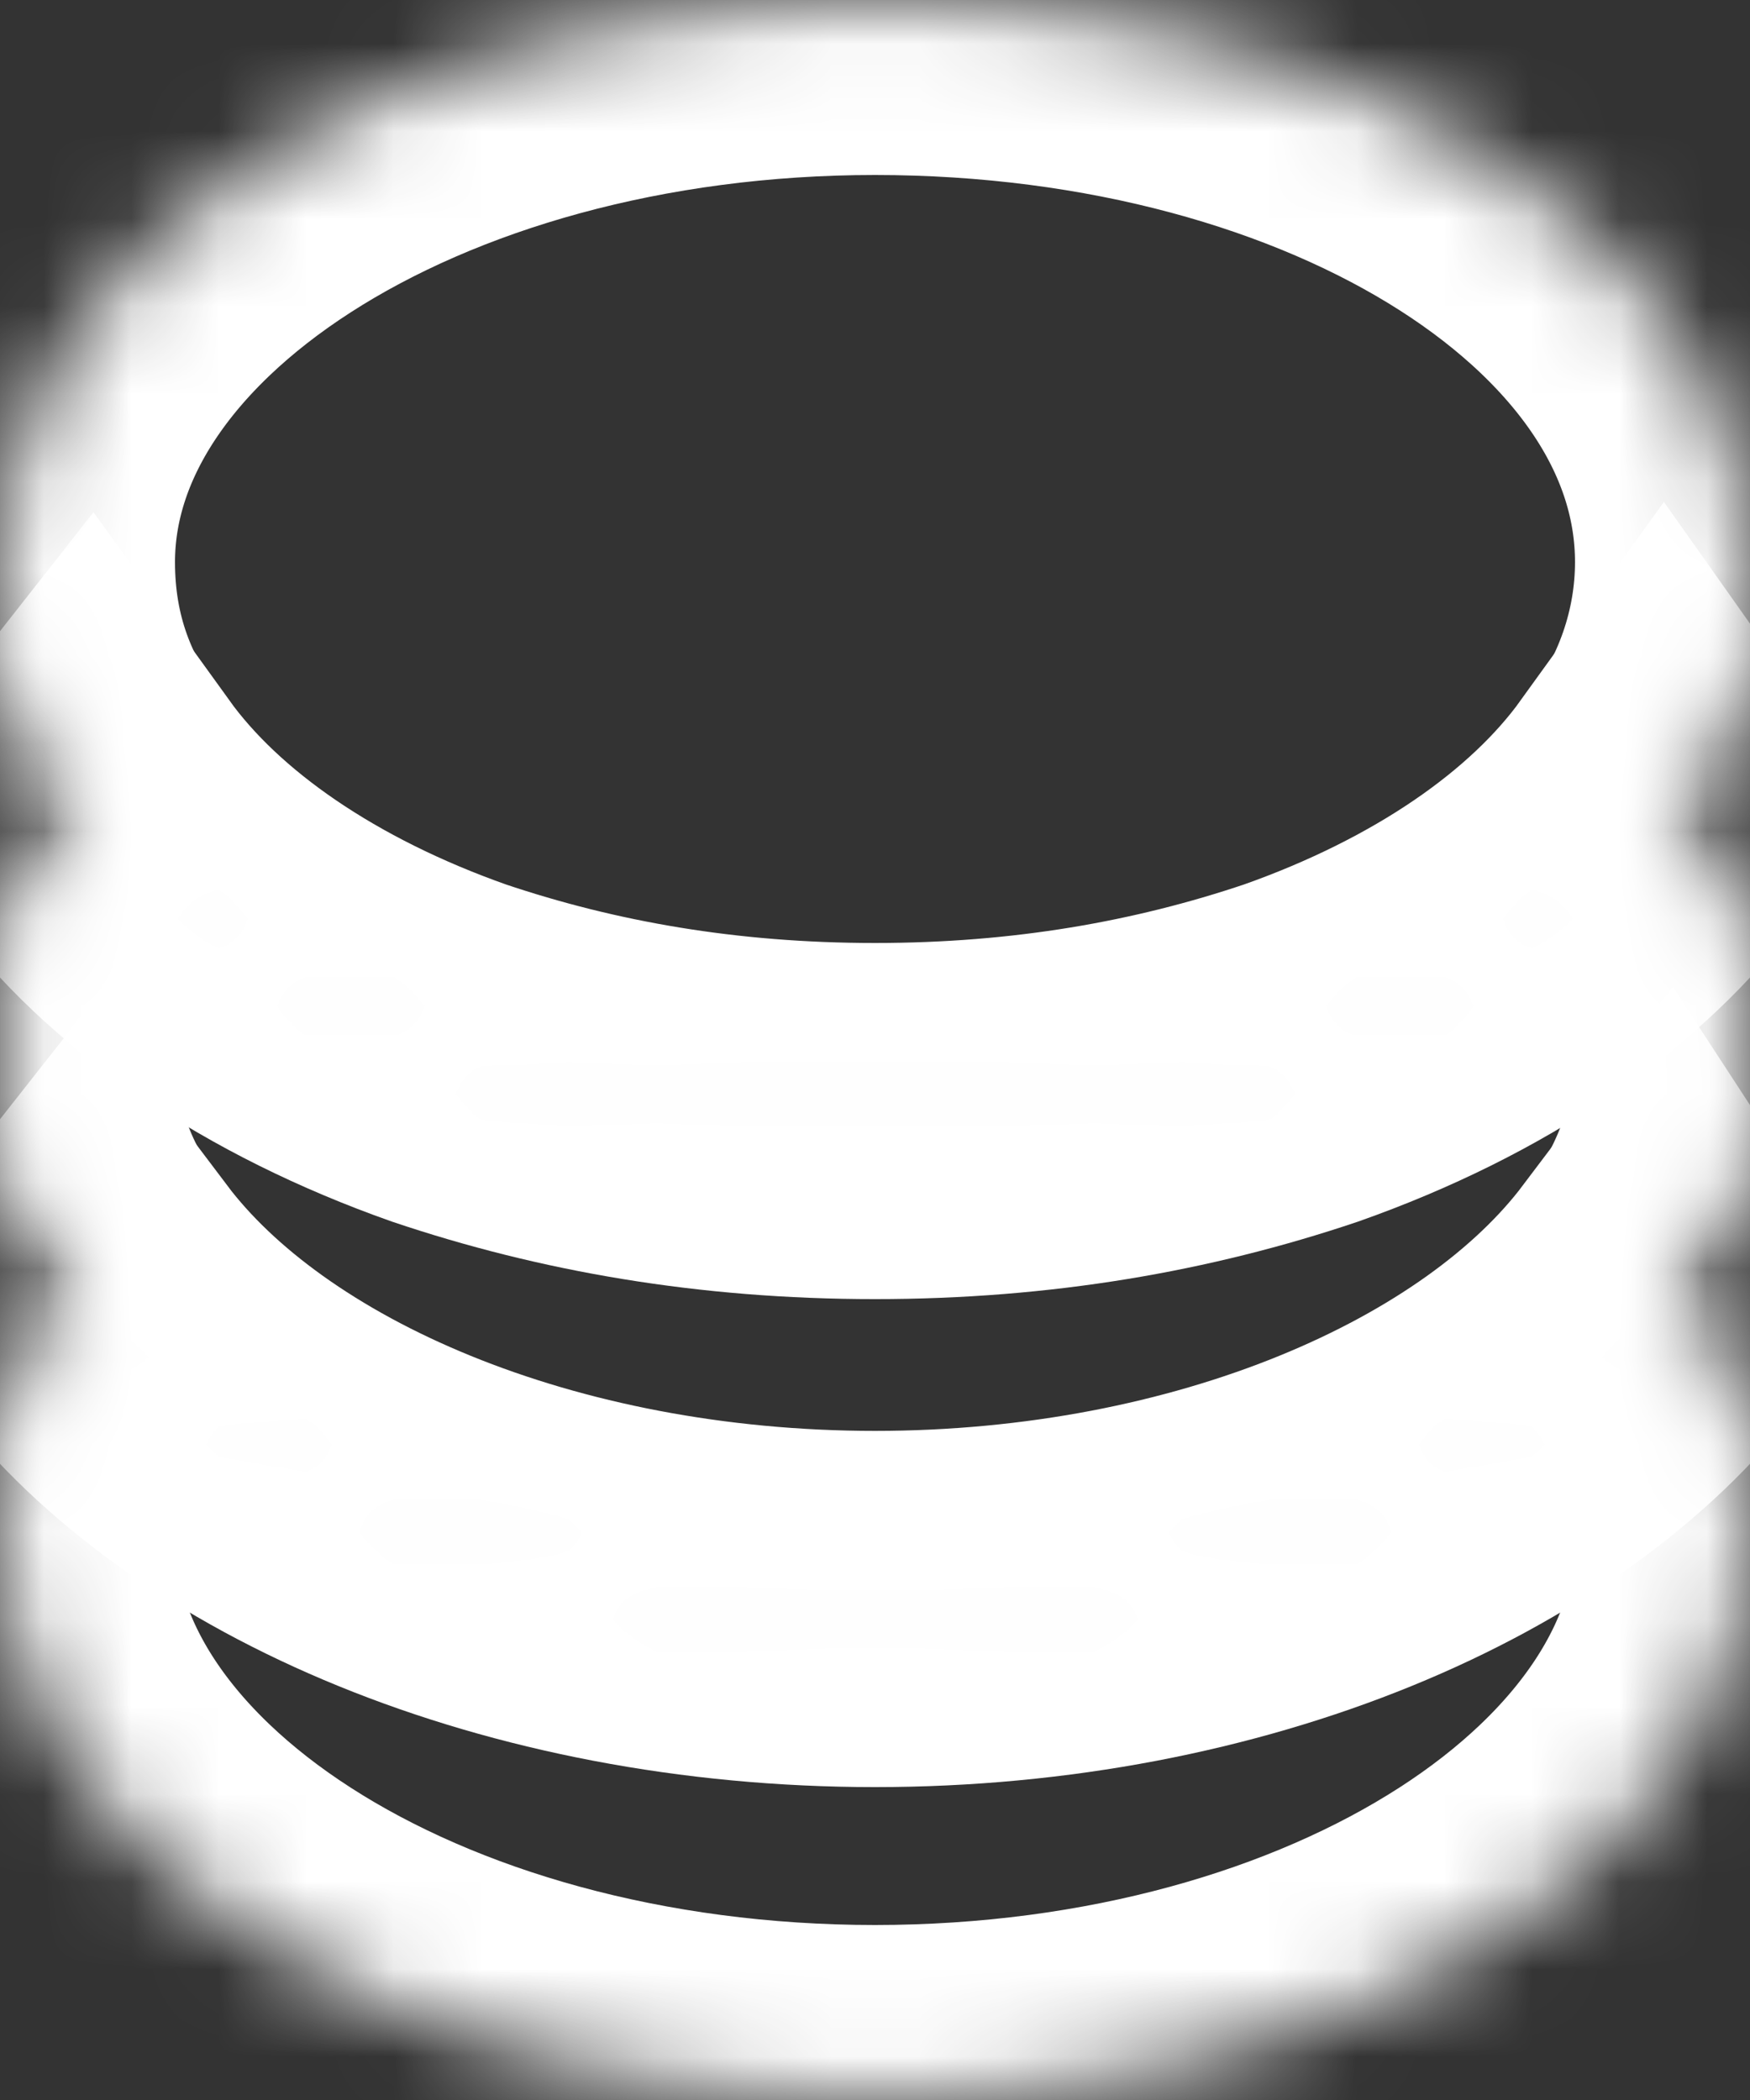 ﻿<?xml version="1.0" encoding="utf-8"?>
<svg version="1.1" xmlns:xlink="http://www.w3.org/1999/xlink" width="20px" height="24px" xmlns="http://www.w3.org/2000/svg">
  <rect width="100%" height="100%" fill="#333333" stroke="none"/>
  <defs>
    <mask fill="white" id="clip53">
      <path d="M 10 0  C 15.533 0  20 2.824  20 6.424  C 20 7.412  19.667 8.4  19 9.247  C 18.133 10.447  16.667 11.435  14.867 12.071  C 13.4 12.565  11.8 12.847  10 12.847  C 8.2 12.847  6.6 12.565  5.133 12.071  C 3.333 11.435  1.867 10.447  1 9.247  C 0.333 8.4  0 7.482  0 6.424  C 0 2.894  4.467 0  10 0  Z M 19 14.753  C 19.6 15.671  20 16.588  20 17.576  C 20 21.106  15.533 24  10 24  C 4.467 24  0 21.106  0 17.576  C 0 16.588  0.333 15.6  1 14.753  C 2.6 16.871  6.067 18.353  10 18.353  C 13.933 18.353  17.4 16.871  19 14.753  Z M 19 9.176  C 19.6 10.024  20 11.012  20 12  C 20 12.988  19.667 13.977  19 14.824  C 17.4 16.941  13.933 18.424  10 18.424  C 6.067 18.424  2.6 16.941  1 14.824  C 0.333 13.977  0 13.059  0 12  C 0 11.012  0.333 10.024  1 9.176  C 1.867 10.377  3.333 11.365  5.133 12  C 6.6 12.494  8.2 12.777  10 12.777  C 11.8 12.777  13.4 12.494  14.867 12  C 16.667 11.365  18.133 10.377  19 9.176  Z " fill-rule="evenodd" />
    </mask>
  </defs>
  <g transform="matrix(1 0 0 1 -100 -358 )">
    <path d="M 10 0  C 15.533 0  20 2.824  20 6.424  C 20 7.412  19.667 8.4  19 9.247  C 18.133 10.447  16.667 11.435  14.867 12.071  C 13.4 12.565  11.8 12.847  10 12.847  C 8.2 12.847  6.6 12.565  5.133 12.071  C 3.333 11.435  1.867 10.447  1 9.247  C 0.333 8.4  0 7.482  0 6.424  C 0 2.894  4.467 0  10 0  Z M 19 14.753  C 19.6 15.671  20 16.588  20 17.576  C 20 21.106  15.533 24  10 24  C 4.467 24  0 21.106  0 17.576  C 0 16.588  0.333 15.6  1 14.753  C 2.6 16.871  6.067 18.353  10 18.353  C 13.933 18.353  17.4 16.871  19 14.753  Z M 19 9.176  C 19.6 10.024  20 11.012  20 12  C 20 12.988  19.667 13.977  19 14.824  C 17.4 16.941  13.933 18.424  10 18.424  C 6.067 18.424  2.6 16.941  1 14.824  C 0.333 13.977  0 13.059  0 12  C 0 11.012  0.333 10.024  1 9.176  C 1.867 10.377  3.333 11.365  5.133 12  C 6.6 12.494  8.2 12.777  10 12.777  C 11.8 12.777  13.4 12.494  14.867 12  C 16.667 11.365  18.133 10.377  19 9.176  Z " fill-rule="nonzero" fill="#ffffff" stroke="none" fill-opacity="0" transform="matrix(1 0 0 1 100 358 )" />
    <path d="M 10 0  C 15.533 0  20 2.824  20 6.424  C 20 7.412  19.667 8.4  19 9.247  C 18.133 10.447  16.667 11.435  14.867 12.071  C 13.4 12.565  11.8 12.847  10 12.847  C 8.2 12.847  6.6 12.565  5.133 12.071  C 3.333 11.435  1.867 10.447  1 9.247  C 0.333 8.4  0 7.482  0 6.424  C 0 2.894  4.467 0  10 0  Z " stroke-width="4" stroke="#ffffff" fill="none" transform="matrix(1 0 0 1 100 358 )" mask="url(#clip53)" />
    <path d="M 19 14.753  C 19.6 15.671  20 16.588  20 17.576  C 20 21.106  15.533 24  10 24  C 4.467 24  0 21.106  0 17.576  C 0 16.588  0.333 15.6  1 14.753  C 2.6 16.871  6.067 18.353  10 18.353  C 13.933 18.353  17.4 16.871  19 14.753  Z " stroke-width="4" stroke="#ffffff" fill="none" transform="matrix(1 0 0 1 100 358 )" mask="url(#clip53)" />
    <path d="M 19 9.176  C 19.6 10.024  20 11.012  20 12  C 20 12.988  19.667 13.977  19 14.824  C 17.4 16.941  13.933 18.424  10 18.424  C 6.067 18.424  2.6 16.941  1 14.824  C 0.333 13.977  0 13.059  0 12  C 0 11.012  0.333 10.024  1 9.176  C 1.867 10.377  3.333 11.365  5.133 12  C 6.6 12.494  8.2 12.777  10 12.777  C 11.8 12.777  13.4 12.494  14.867 12  C 16.667 11.365  18.133 10.377  19 9.176  Z " stroke-width="4" stroke="#ffffff" fill="none" transform="matrix(1 0 0 1 100 358 )" mask="url(#clip53)" />
  </g>
</svg>